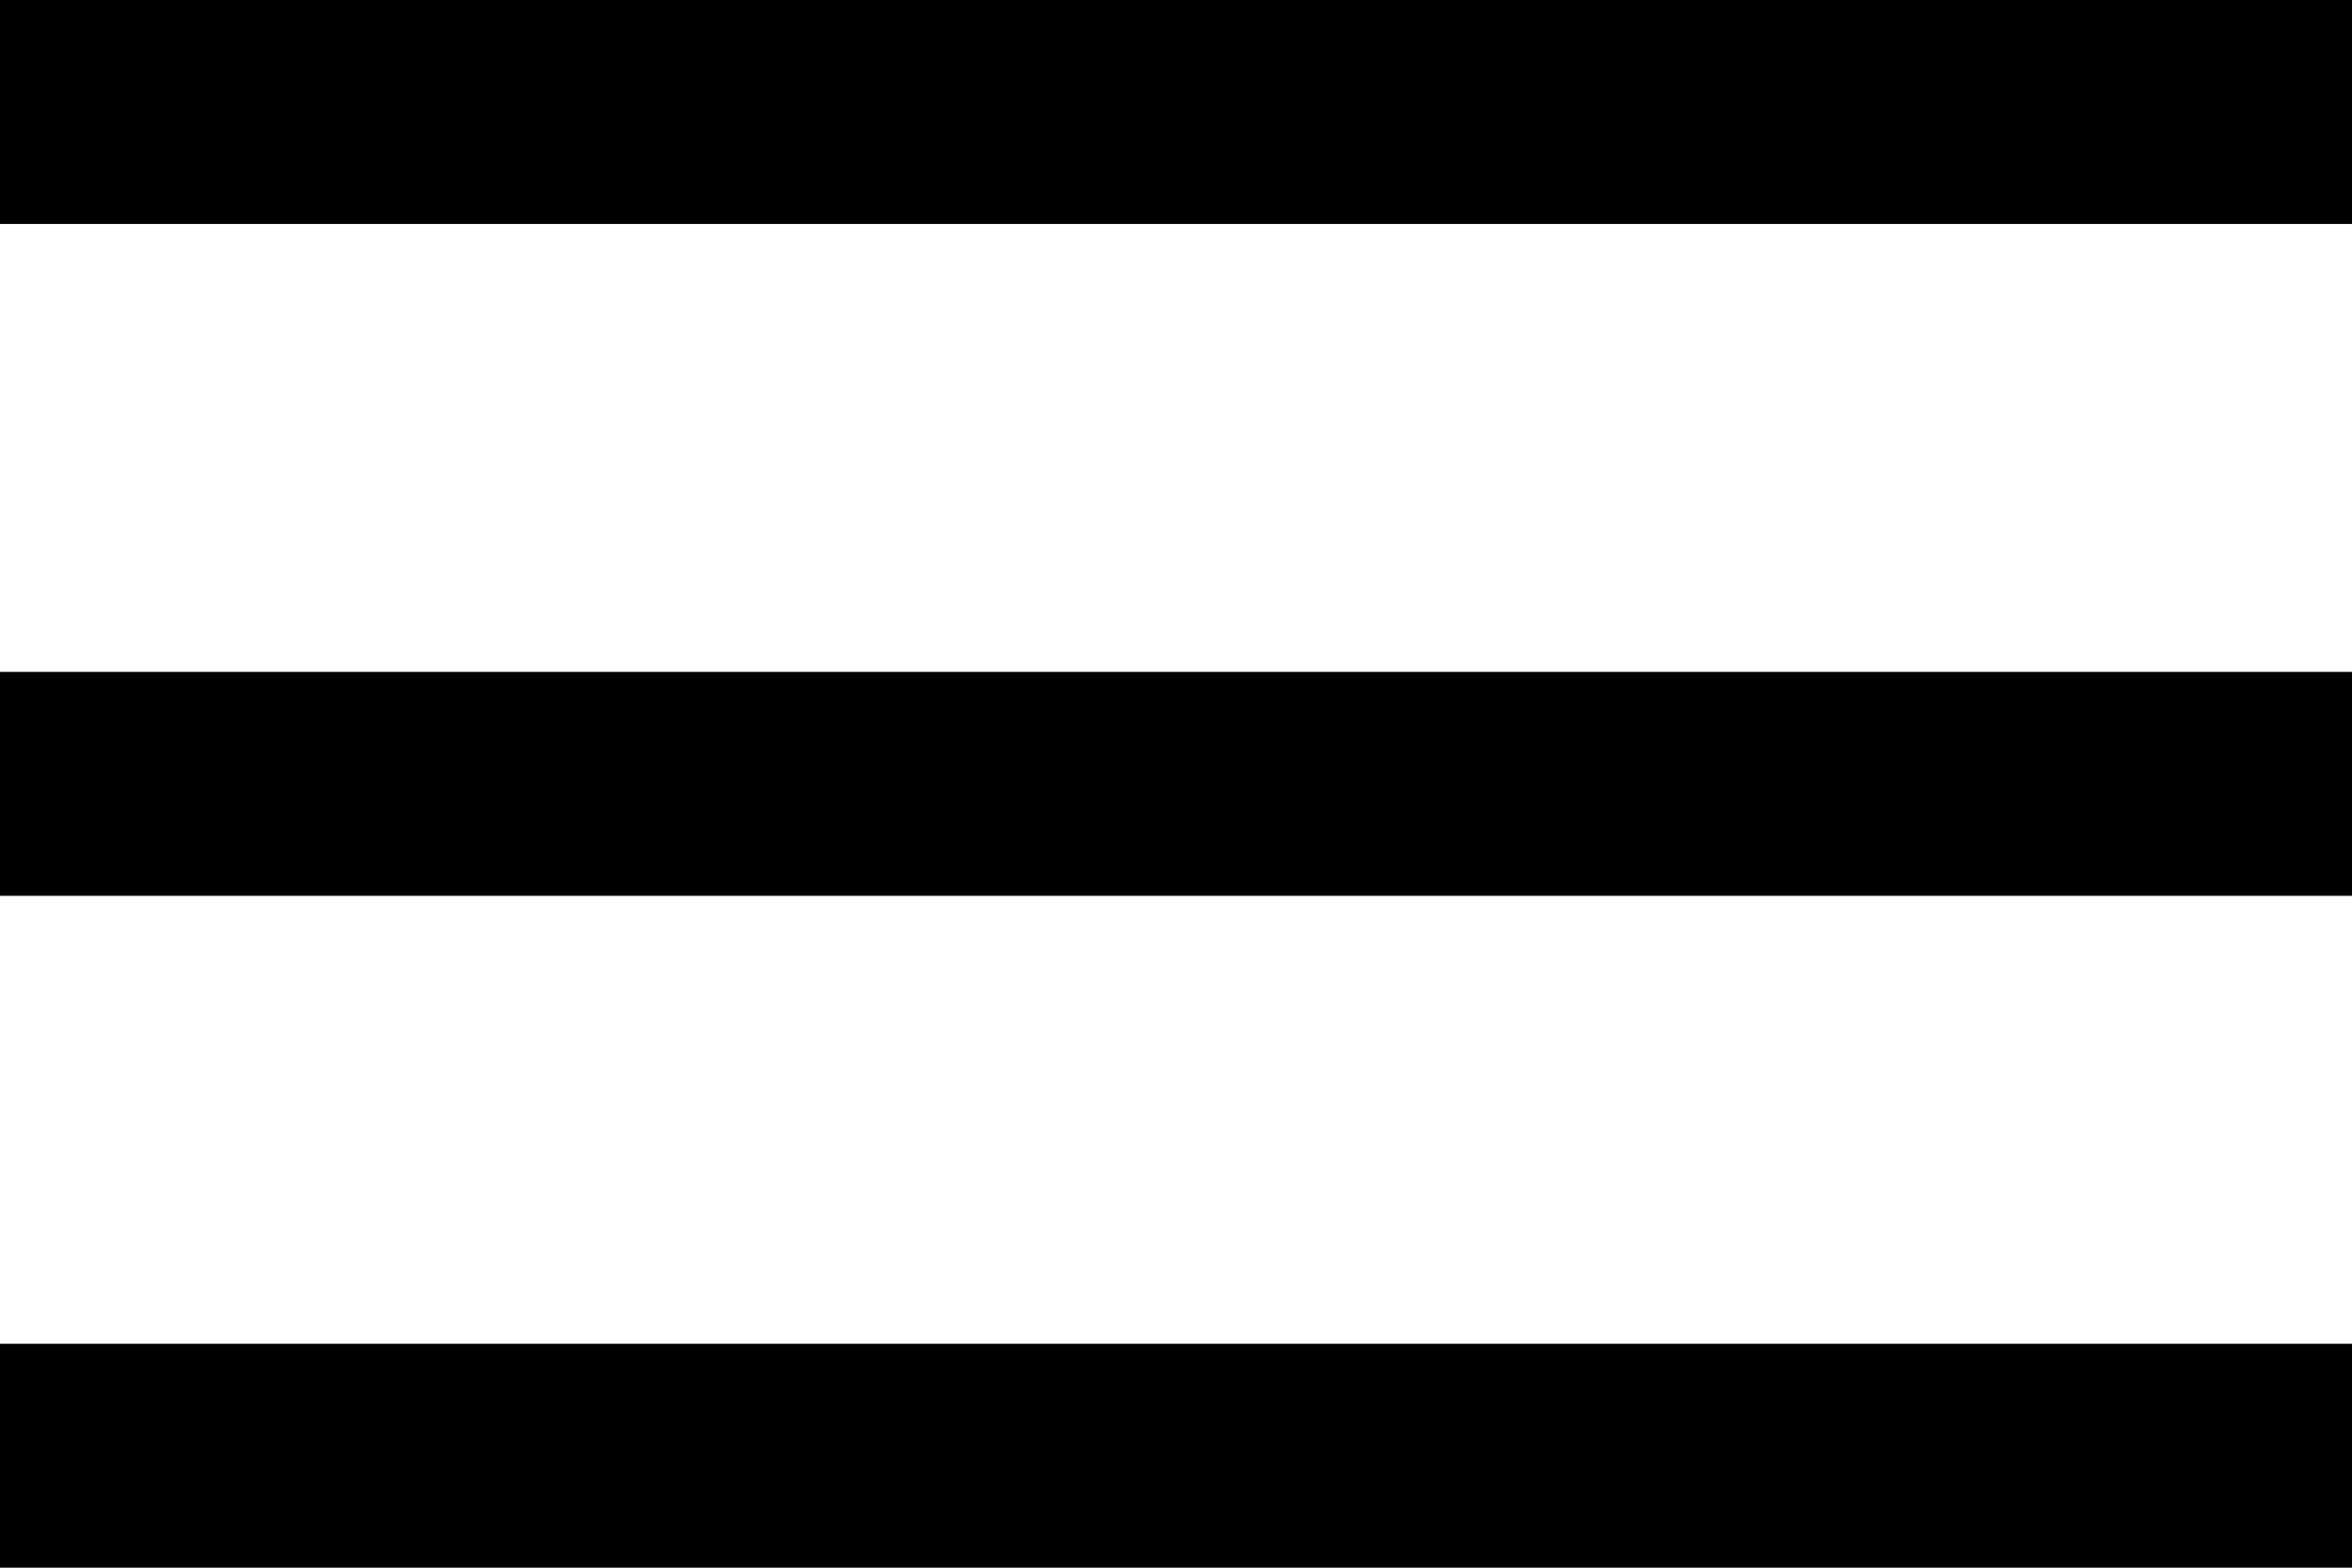 <?xml version="1.0" encoding="UTF-8" standalone="no"?>
<svg width="21px" height="14px" viewBox="0 0 21 14" version="1.1" xmlns="http://www.w3.org/2000/svg" xmlns:xlink="http://www.w3.org/1999/xlink">
    <!-- Generator: Sketch 40.1 (33804) - http://www.bohemiancoding.com/sketch -->
    <title>Group 2</title>
    <desc>Created with Sketch.</desc>
    <defs></defs>
    <g id="Symbols" stroke="none" stroke-width="1" fill="none" fill-rule="evenodd">
        <g id="MENY-mobil" transform="translate(-339, -23)" fill="#000000">
            <g id="Group-2" transform="translate(339, 23)">
                <rect id="Rectangle-9" x="0" y="0" width="21" height="2"></rect>
                <rect id="Rectangle-9" x="0" y="6" width="21" height="2"></rect>
                <rect id="Rectangle-9" x="0" y="12" width="21" height="2"></rect>
            </g>
        </g>
    </g>
</svg>